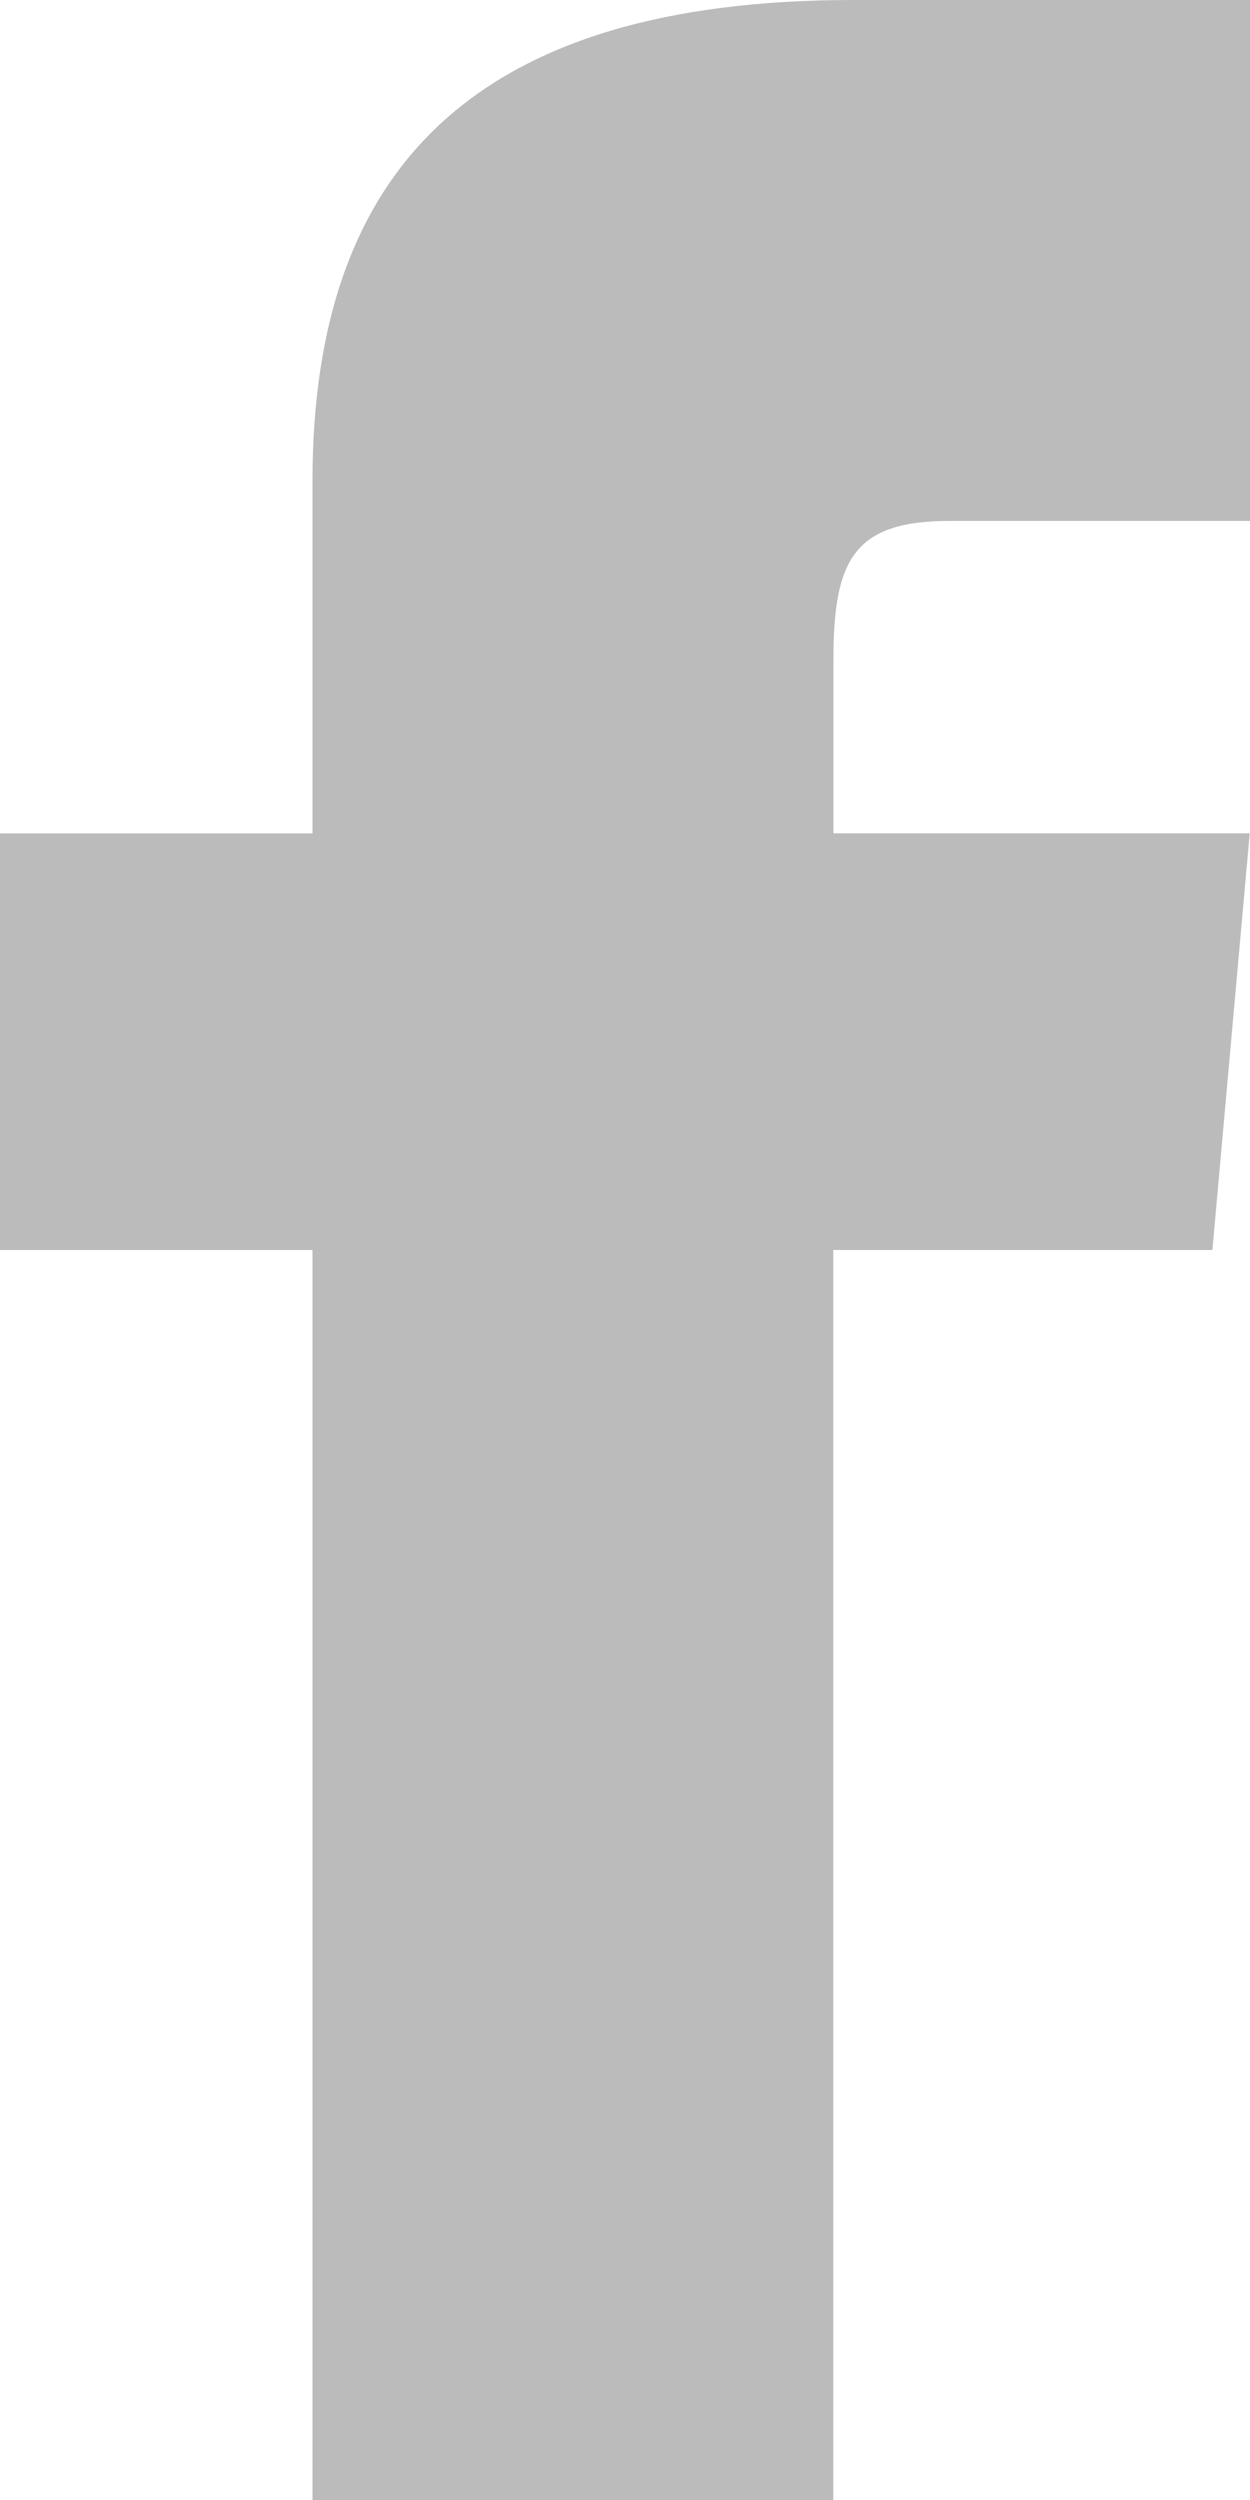 <?xml version="1.0" encoding="UTF-8"?> <svg xmlns="http://www.w3.org/2000/svg" width="9.176" height="18.353" viewBox="0 0 9.176 18.353"> <path id="iconmonstr-facebook-1" d="M8.294,6.118H6V9.176H8.294v9.176h3.823V9.176H14.9l.274-3.059H12.118V4.843c0-.73.147-1.019.853-1.019h2.206V0H12.264c-2.75,0-3.97,1.211-3.97,3.529Z" transform="translate(-6)" fill="#bbb"></path> </svg> 